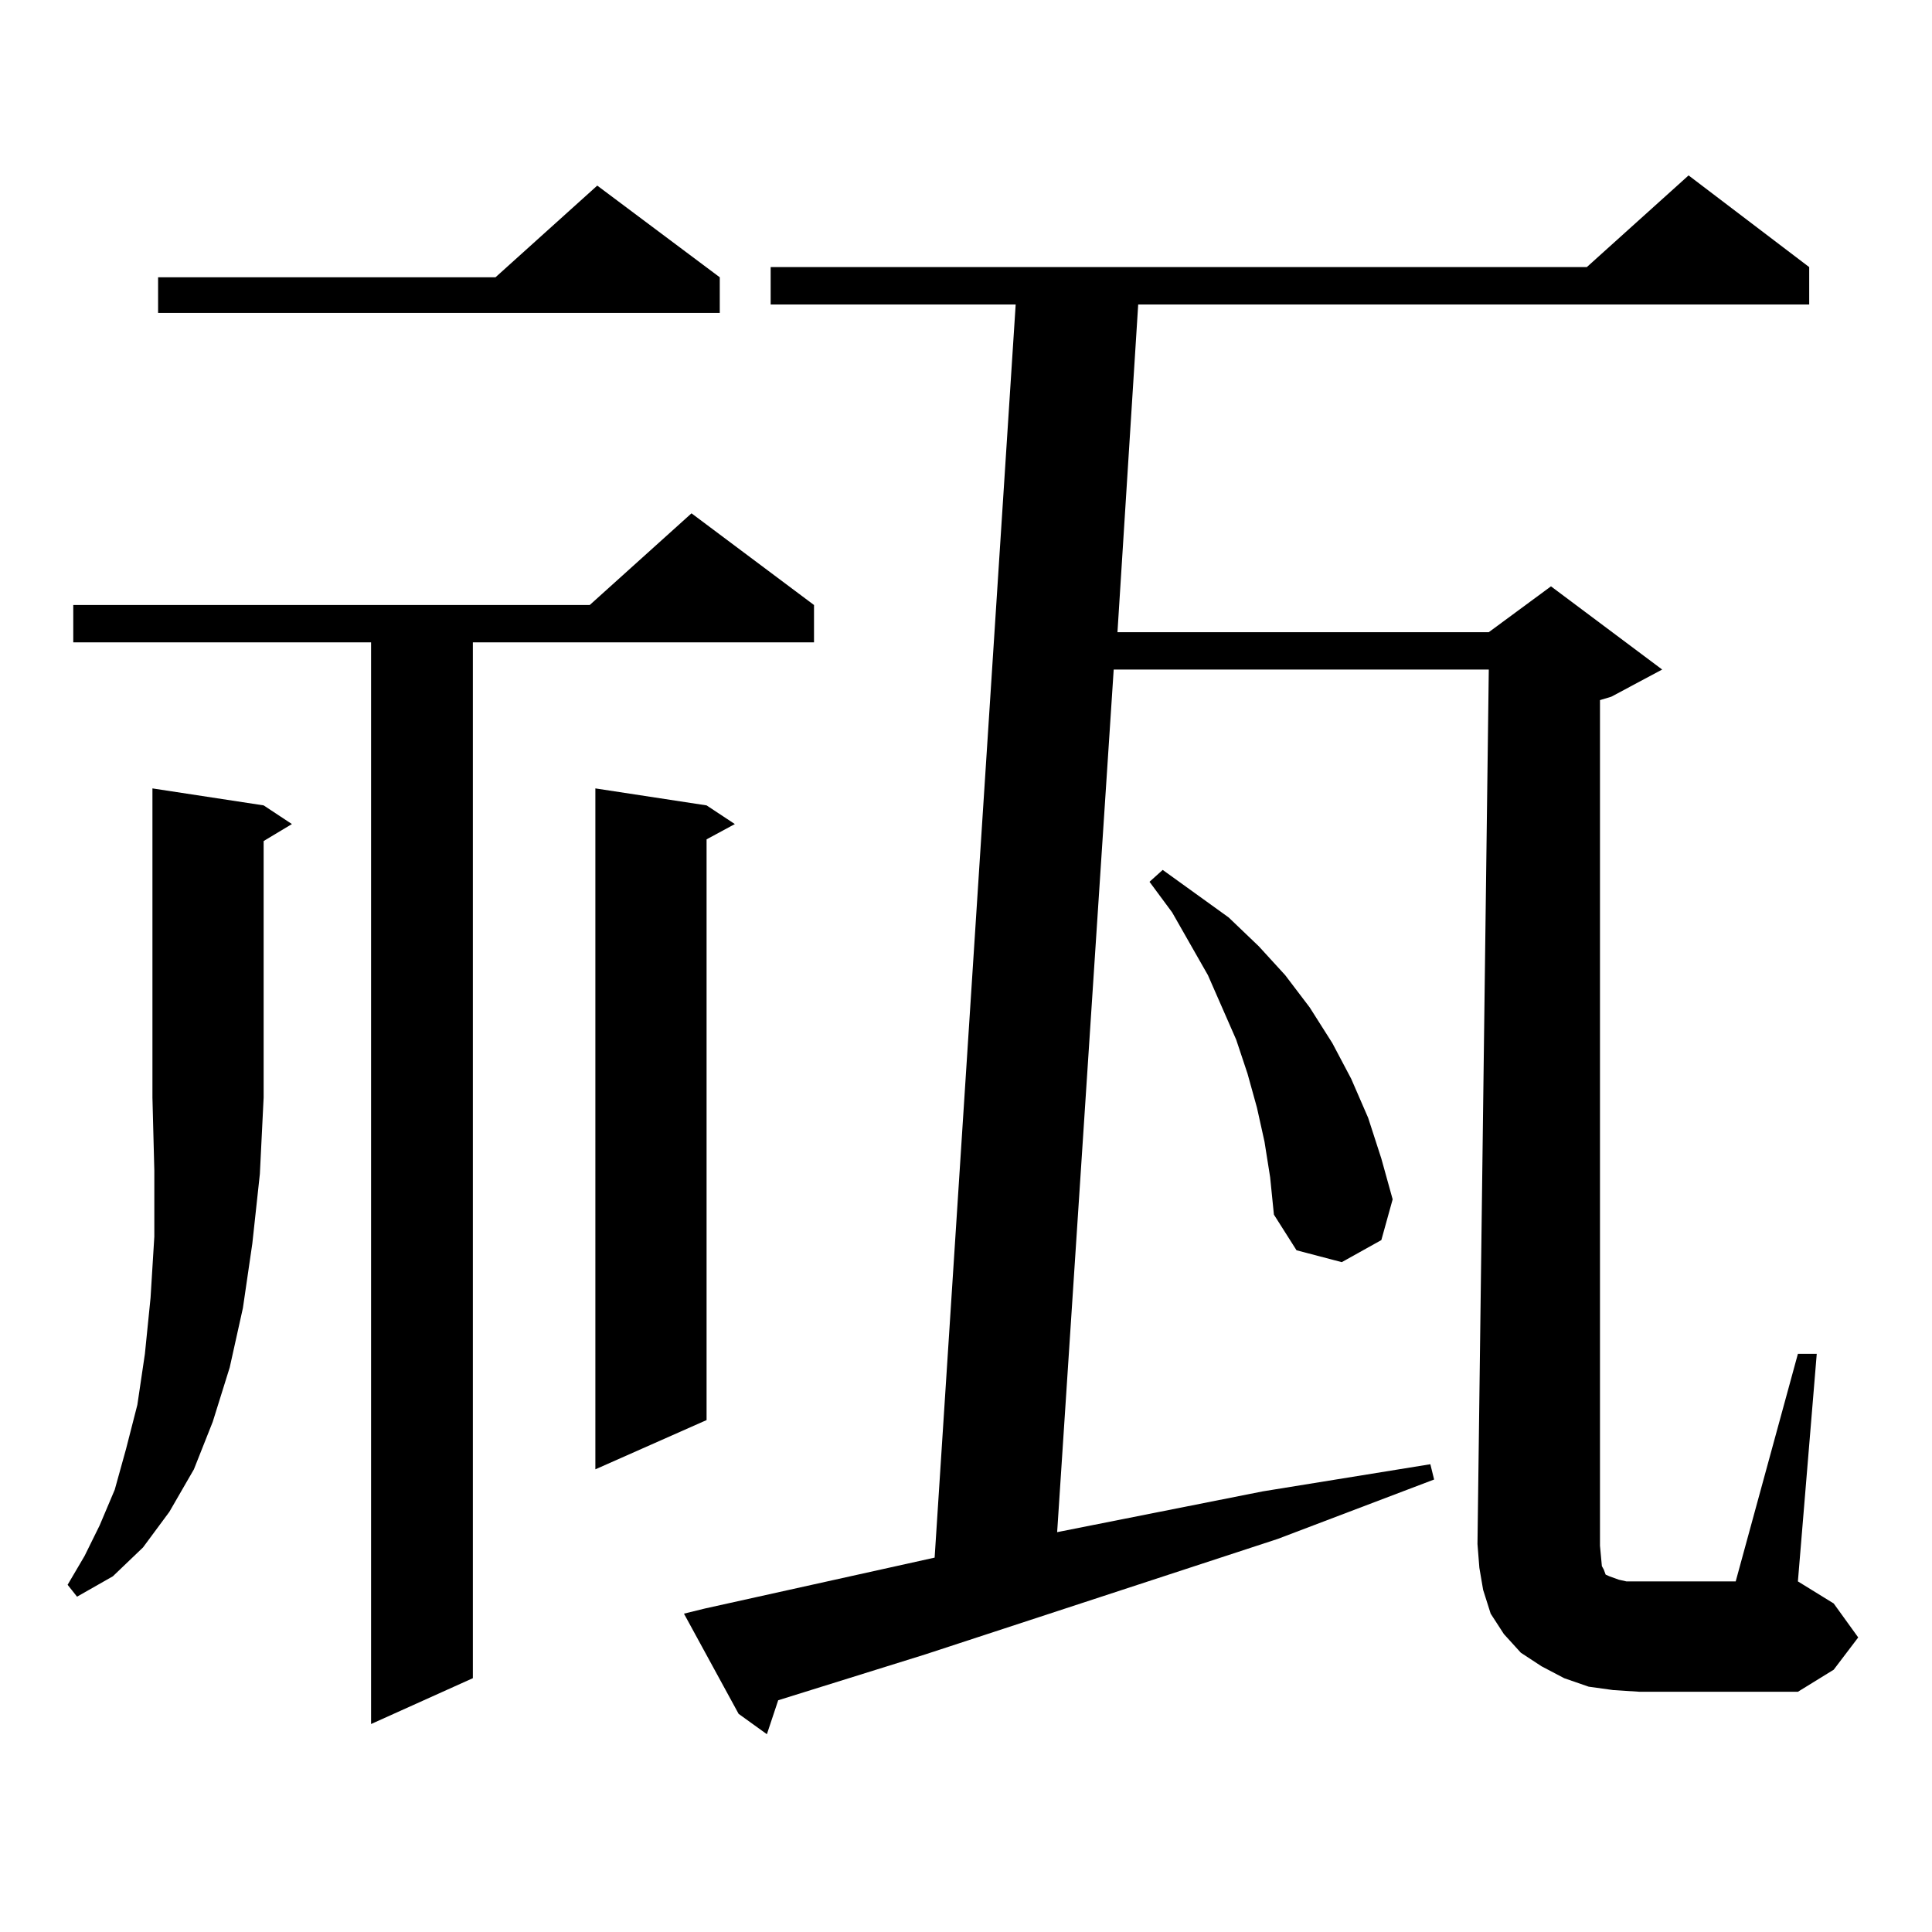 <?xml version="1.0" encoding="utf-8"?>
<!-- Generator: Adobe Illustrator 16.0.0, SVG Export Plug-In . SVG Version: 6.00 Build 0)  -->
<!DOCTYPE svg PUBLIC "-//W3C//DTD SVG 1.1//EN" "http://www.w3.org/Graphics/SVG/1.1/DTD/svg11.dtd">
<svg version="1.1" id="图层_1" xmlns="http://www.w3.org/2000/svg" xmlns:xlink="http://www.w3.org/1999/xlink" x="0px" y="0px"
	 width="1000px" height="1000px" viewBox="0 0 1000 1000" enable-background="new 0 0 1000 1000" xml:space="preserve">
<path d="M136.46,416.867l14.634,9.668l-14.634,8.789v132.715l-1.951,39.551l-3.902,36.035l-4.878,33.398l-6.829,30.762l-8.78,28.125
	l-9.756,24.609l-12.683,21.973l-13.658,18.457l-15.609,14.941l-18.536,10.547l-4.878-6.152l8.78-14.941l7.805-15.82l7.805-18.457
	l5.854-21.094l5.854-22.852l3.902-26.367l2.927-29.004l1.951-31.641v-34.277L78.9,568.039V408.078L136.46,416.867z M421.331,313.156
	v19.336H244.75v536.133l-52.682,23.73V332.492H37.926v-19.336h267.311l52.682-47.461L421.331,313.156z M372.552,143.527v18.457
	H81.827v-18.457h174.63l52.682-47.461L372.552,143.527z M365.723,416.867l14.634,9.668l-14.634,7.91v300.586l-57.56,25.488V408.078
	L365.723,416.867z M828.15,800.07l0.976,10.547l0.976,1.758l0.976,2.637l1.951,0.879l4.878,1.758l3.902,0.879h6.829h49.755
	l32.194-117.773h9.756l-9.756,117.773l18.536,11.426l12.683,17.578l-12.683,16.699l-18.536,11.426h-81.949l-13.658-0.879
	l-12.683-1.758l-12.683-4.395l-11.707-6.152l-10.731-7.031l-8.78-9.668l-6.829-10.547l-3.902-12.305l-1.951-11.426l-0.976-12.305
	l5.854-452.637H576.449l-29.268,446.484l106.339-21.094l86.827-14.063l1.951,7.91l-80.974,30.762L478.891,856.32l-76.096,23.73
	l-5.854,17.578l-14.634-10.547l-28.292-51.855l10.731-2.637l119.021-26.367l41.95-648.633H398.893v-19.336h422.429l52.682-47.461
	l62.438,47.461v19.336H589.132L578.4,327.219h192.19l32.194-23.73l57.56,43.066l-26.341,14.063l-5.854,1.758V800.07z
	 M654.496,590.891l-3.902-17.578l-4.878-17.578l-5.854-17.578l-14.634-33.398l-18.536-32.52l-11.707-15.82l6.829-6.152
	l34.146,24.609l15.609,14.941l13.658,14.941l12.683,16.699l11.707,18.457l9.756,18.457l8.78,20.215l6.829,21.094l5.854,21.094
	l-5.854,21.094l-20.487,11.426l-23.414-6.152l-11.707-18.457l-1.951-19.336L654.496,590.891z"/>
</svg>
